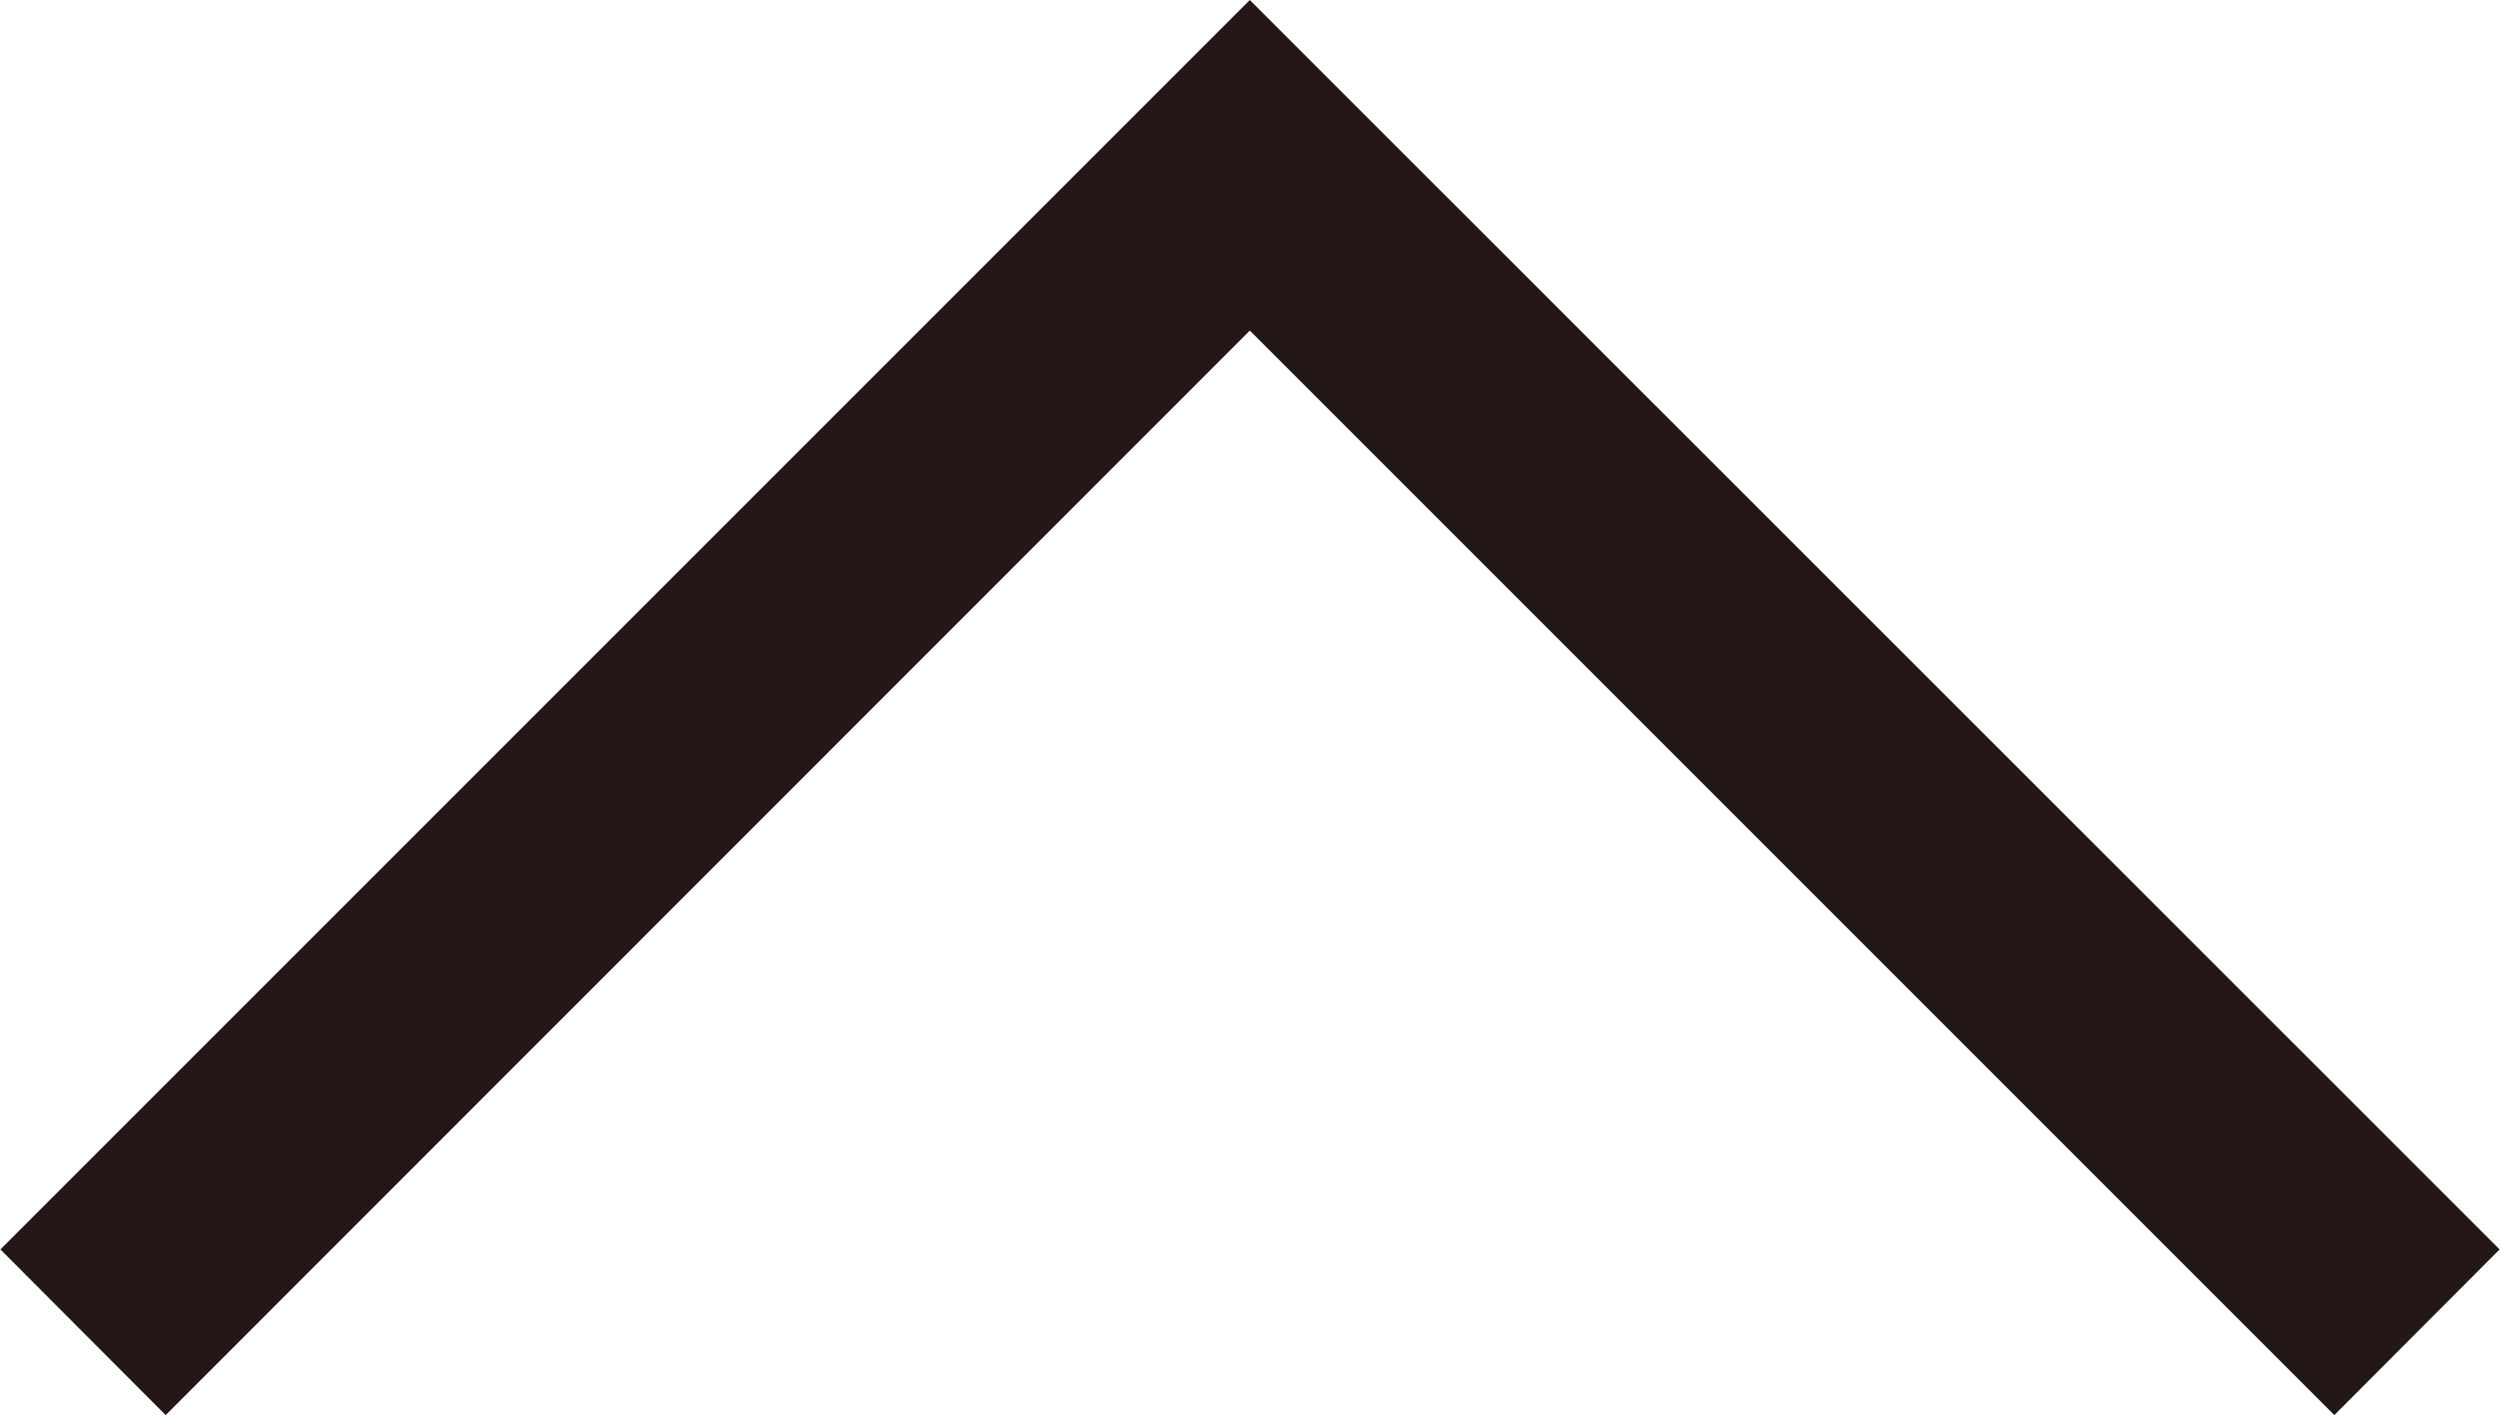 <svg xmlns="http://www.w3.org/2000/svg" viewBox="0 0 64.11 36.3" width="265" height="150"><defs><style>.cls-1{fill:#231815;}</style></defs><title>ico_pagetop</title><g id="レイヤー_2" data-name="レイヤー 2"><g id="レイヤー_1-2" data-name="レイヤー 1"><polygon class="cls-1" points="59.87 36.3 32.05 8.48 4.24 36.3 0 32.05 32.05 0 64.11 32.05 59.87 36.3"/></g></g></svg>